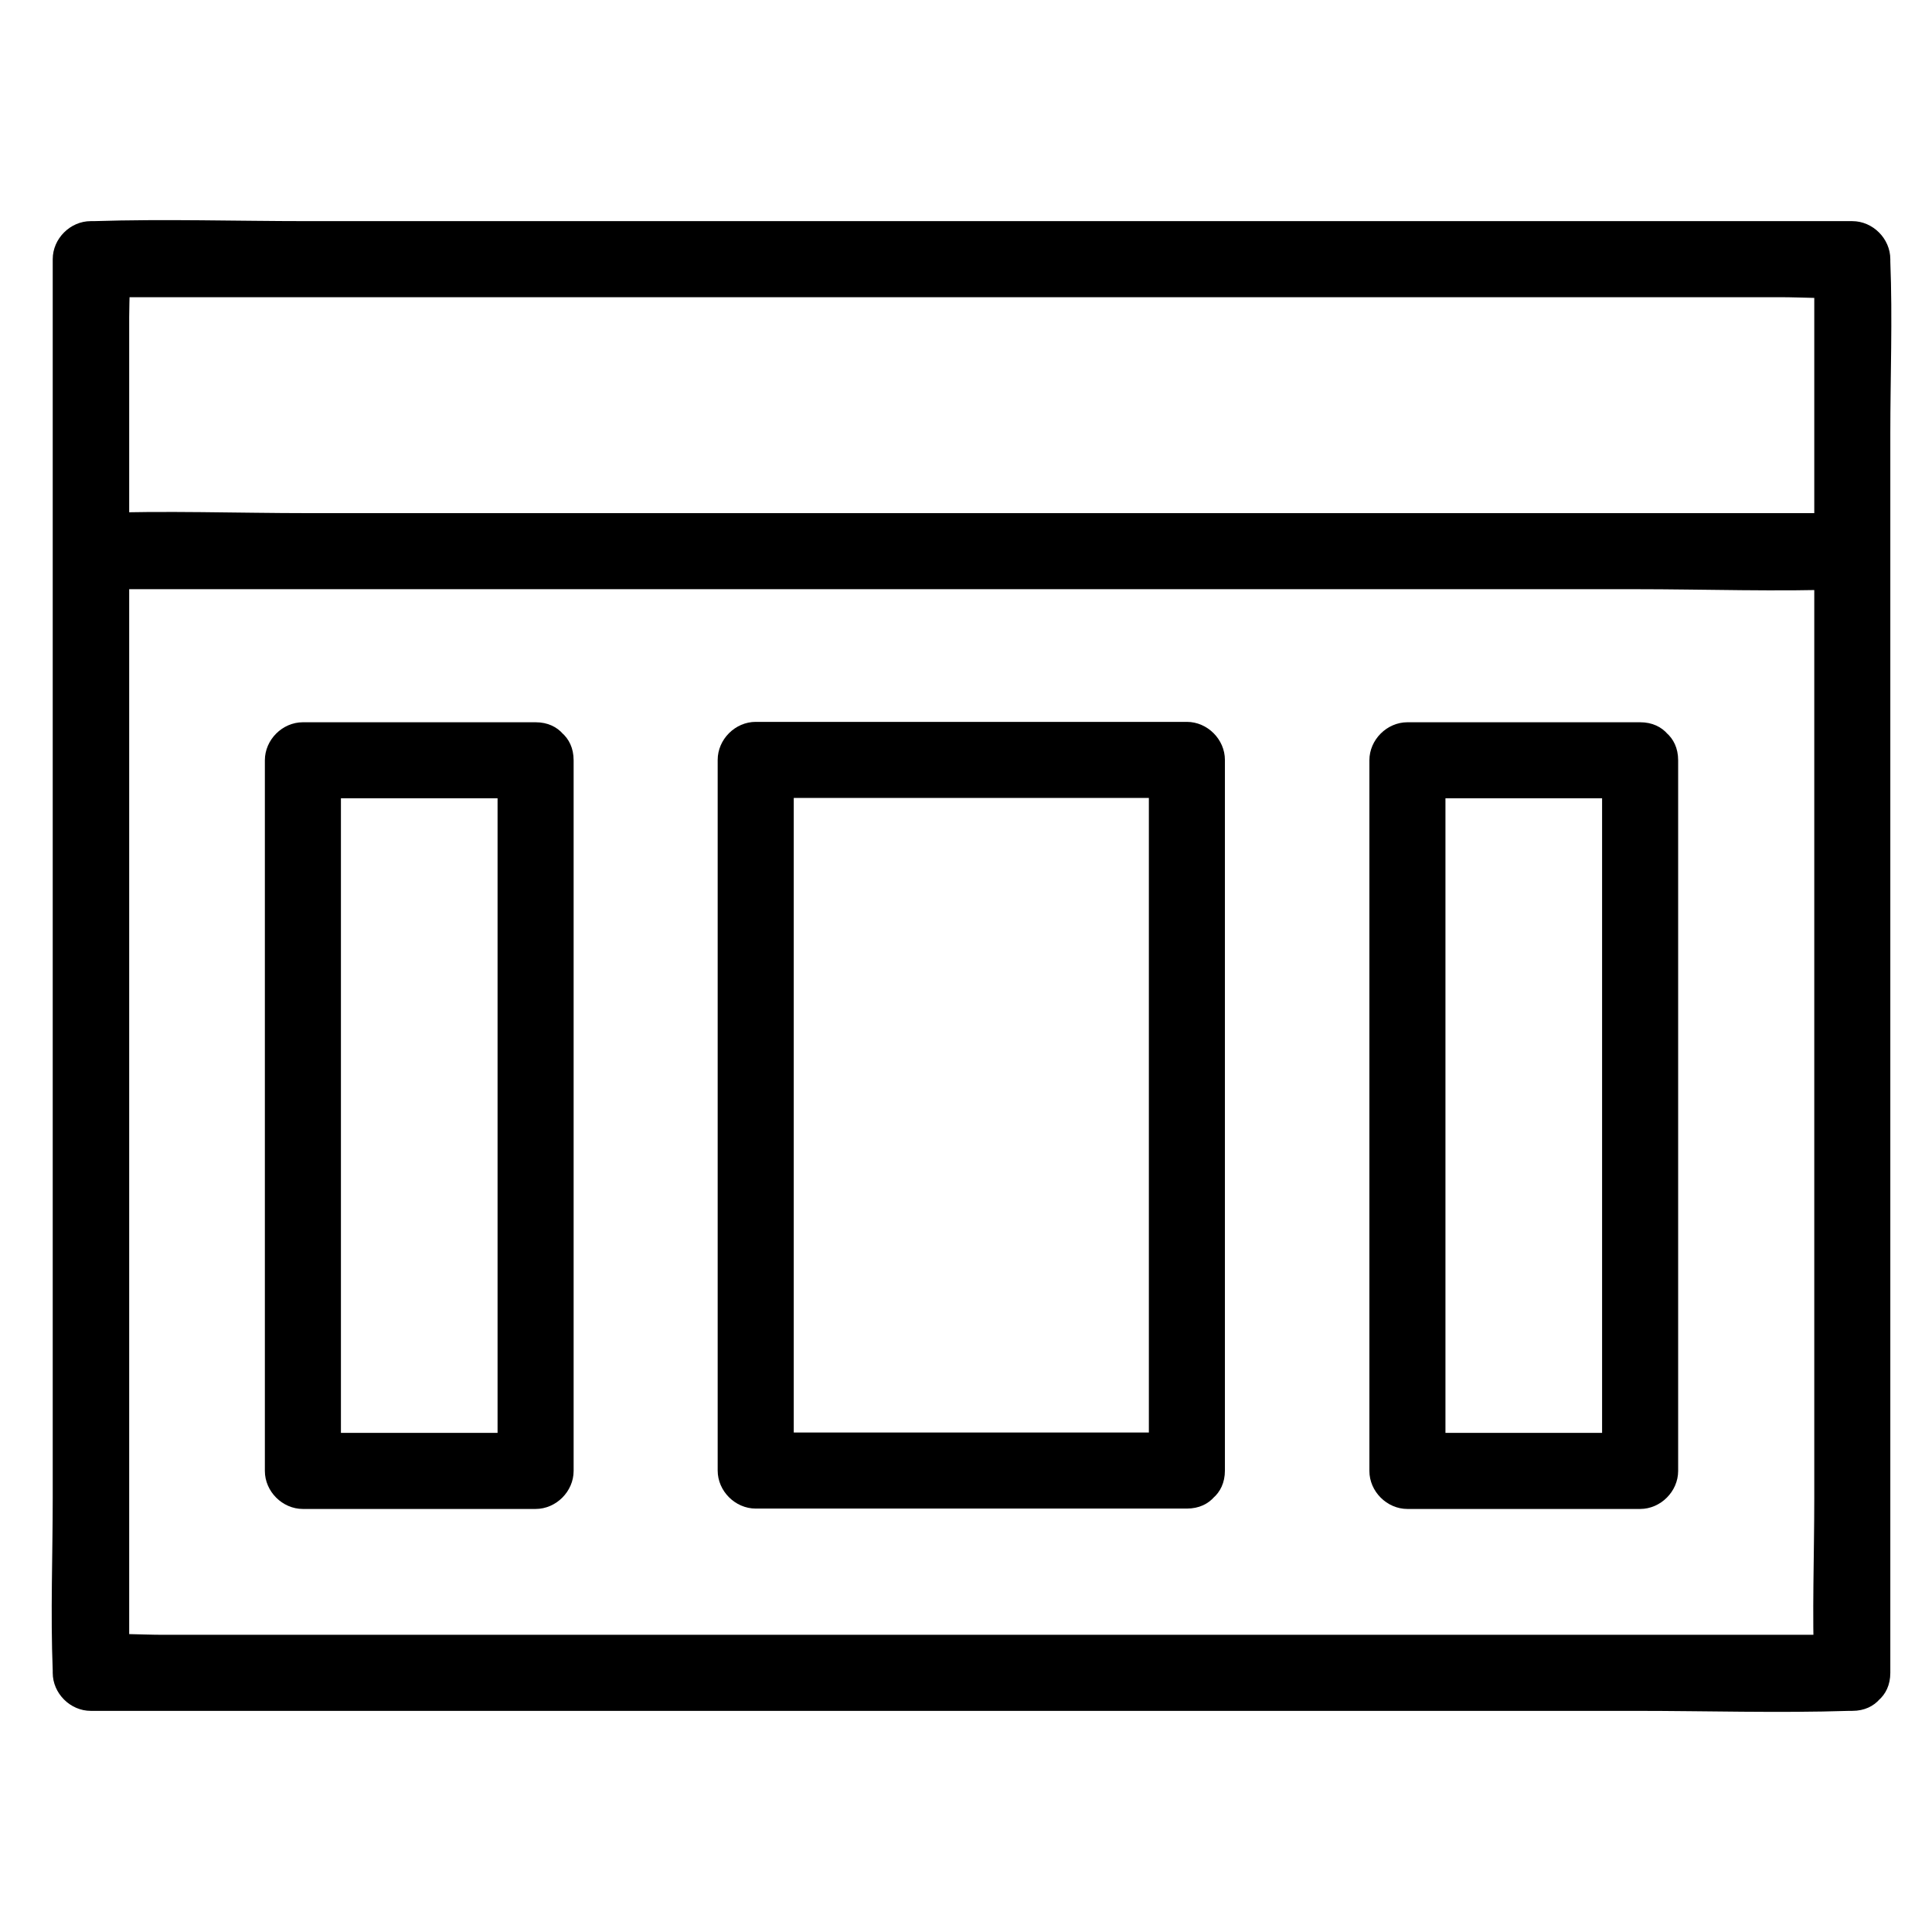 <?xml version="1.0" encoding="UTF-8"?>
<!-- The Best Svg Icon site in the world: iconSvg.co, Visit us! https://iconsvg.co -->
<svg fill="#000000" width="800px" height="800px" version="1.1" viewBox="144 144 512 512" xmlns="http://www.w3.org/2000/svg">
 <g>
  <path d="m634.88 577.24h-46.551-111.64-134.52-116.68-38.188c-6.047 0-12.293-0.504-18.34 0h-0.805c3.324 3.324 6.75 6.75 10.078 10.078v-37.281-89.578-107.82-93.707-30.934c0-4.836 0.402-9.875 0-14.711v-0.605c-3.324 3.324-6.75 6.75-10.078 10.078h46.551 111.64 134.52 116.68 38.188c6.047 0 12.293 0.504 18.34 0h0.805l-10.078-10.078v37.281 89.578 107.82 93.707c0 15.113-0.605 30.43 0 45.645v0.605c0 13 20.152 13 20.152 0v-37.281-89.578-107.82-93.707c0-15.113 0.605-30.43 0-45.645v-0.605c0-5.441-4.637-10.078-10.078-10.078h-46.551-111.64-134.52-116.68c-18.844 0-37.785-0.605-56.629 0h-0.805c-5.441 0-10.078 4.637-10.078 10.078v37.281 89.578 107.82 93.707c0 15.113-0.605 30.43 0 45.645v0.605c0 5.441 4.637 10.078 10.078 10.078h46.551 111.64 134.52 116.68c18.844 0 37.785 0.605 56.629 0h0.805c13-0.004 13-20.156 0.004-20.156z"/>
  <path d="m168.25 300.14h46.551 111.34 134.62 116.38c18.844 0 37.887 0.707 56.73 0h0.805c13 0 13-20.152 0-20.152h-46.551-111.34-134.62-116.38c-18.844 0-37.887-0.707-56.73 0h-0.805c-13 0-13 20.152 0 20.152z"/>
  <path d="m458.54 523.63h-99.855-14.41c3.324 3.324 6.75 6.75 10.078 10.078v-63.48-101.37-23.477l-10.078 10.078h99.855 14.41l-10.078-10.078v63.48 101.37 23.477c0 13 20.152 13 20.152 0v-63.48-101.37-23.477c0-5.441-4.637-10.078-10.078-10.078h-99.855-14.41c-5.441 0-10.078 4.637-10.078 10.078v63.48 101.37 23.477c0 5.441 4.637 10.078 10.078 10.078h99.855 14.41c13-0.004 13-20.156 0.004-20.156z"/>
  <path d="m275.86 345.48v63.48 101.37 23.477l10.078-10.078h-61.668l10.078 10.078v-63.48-101.37-23.477c-3.324 3.324-6.75 6.75-10.078 10.078h61.668c13 0 13-20.152 0-20.152h-61.668c-5.441 0-10.078 4.637-10.078 10.078v63.48 101.37 23.477c0 5.441 4.637 10.078 10.078 10.078h61.668c5.441 0 10.078-4.637 10.078-10.078v-63.48-101.37-23.477c-0.004-13-20.156-13-20.156-0.004z"/>
  <path d="m568.57 345.48v63.48 101.37 23.477l10.078-10.078h-61.668l10.078 10.078v-63.48-101.37-23.477l-10.078 10.078h61.668c13 0 13-20.152 0-20.152h-61.668c-5.441 0-10.078 4.637-10.078 10.078v63.48 101.37 23.477c0 5.441 4.637 10.078 10.078 10.078h61.668c5.441 0 10.078-4.637 10.078-10.078v-63.48-101.37-23.477c-0.004-13-20.156-13-20.156-0.004z"/>
 </g>
</svg>